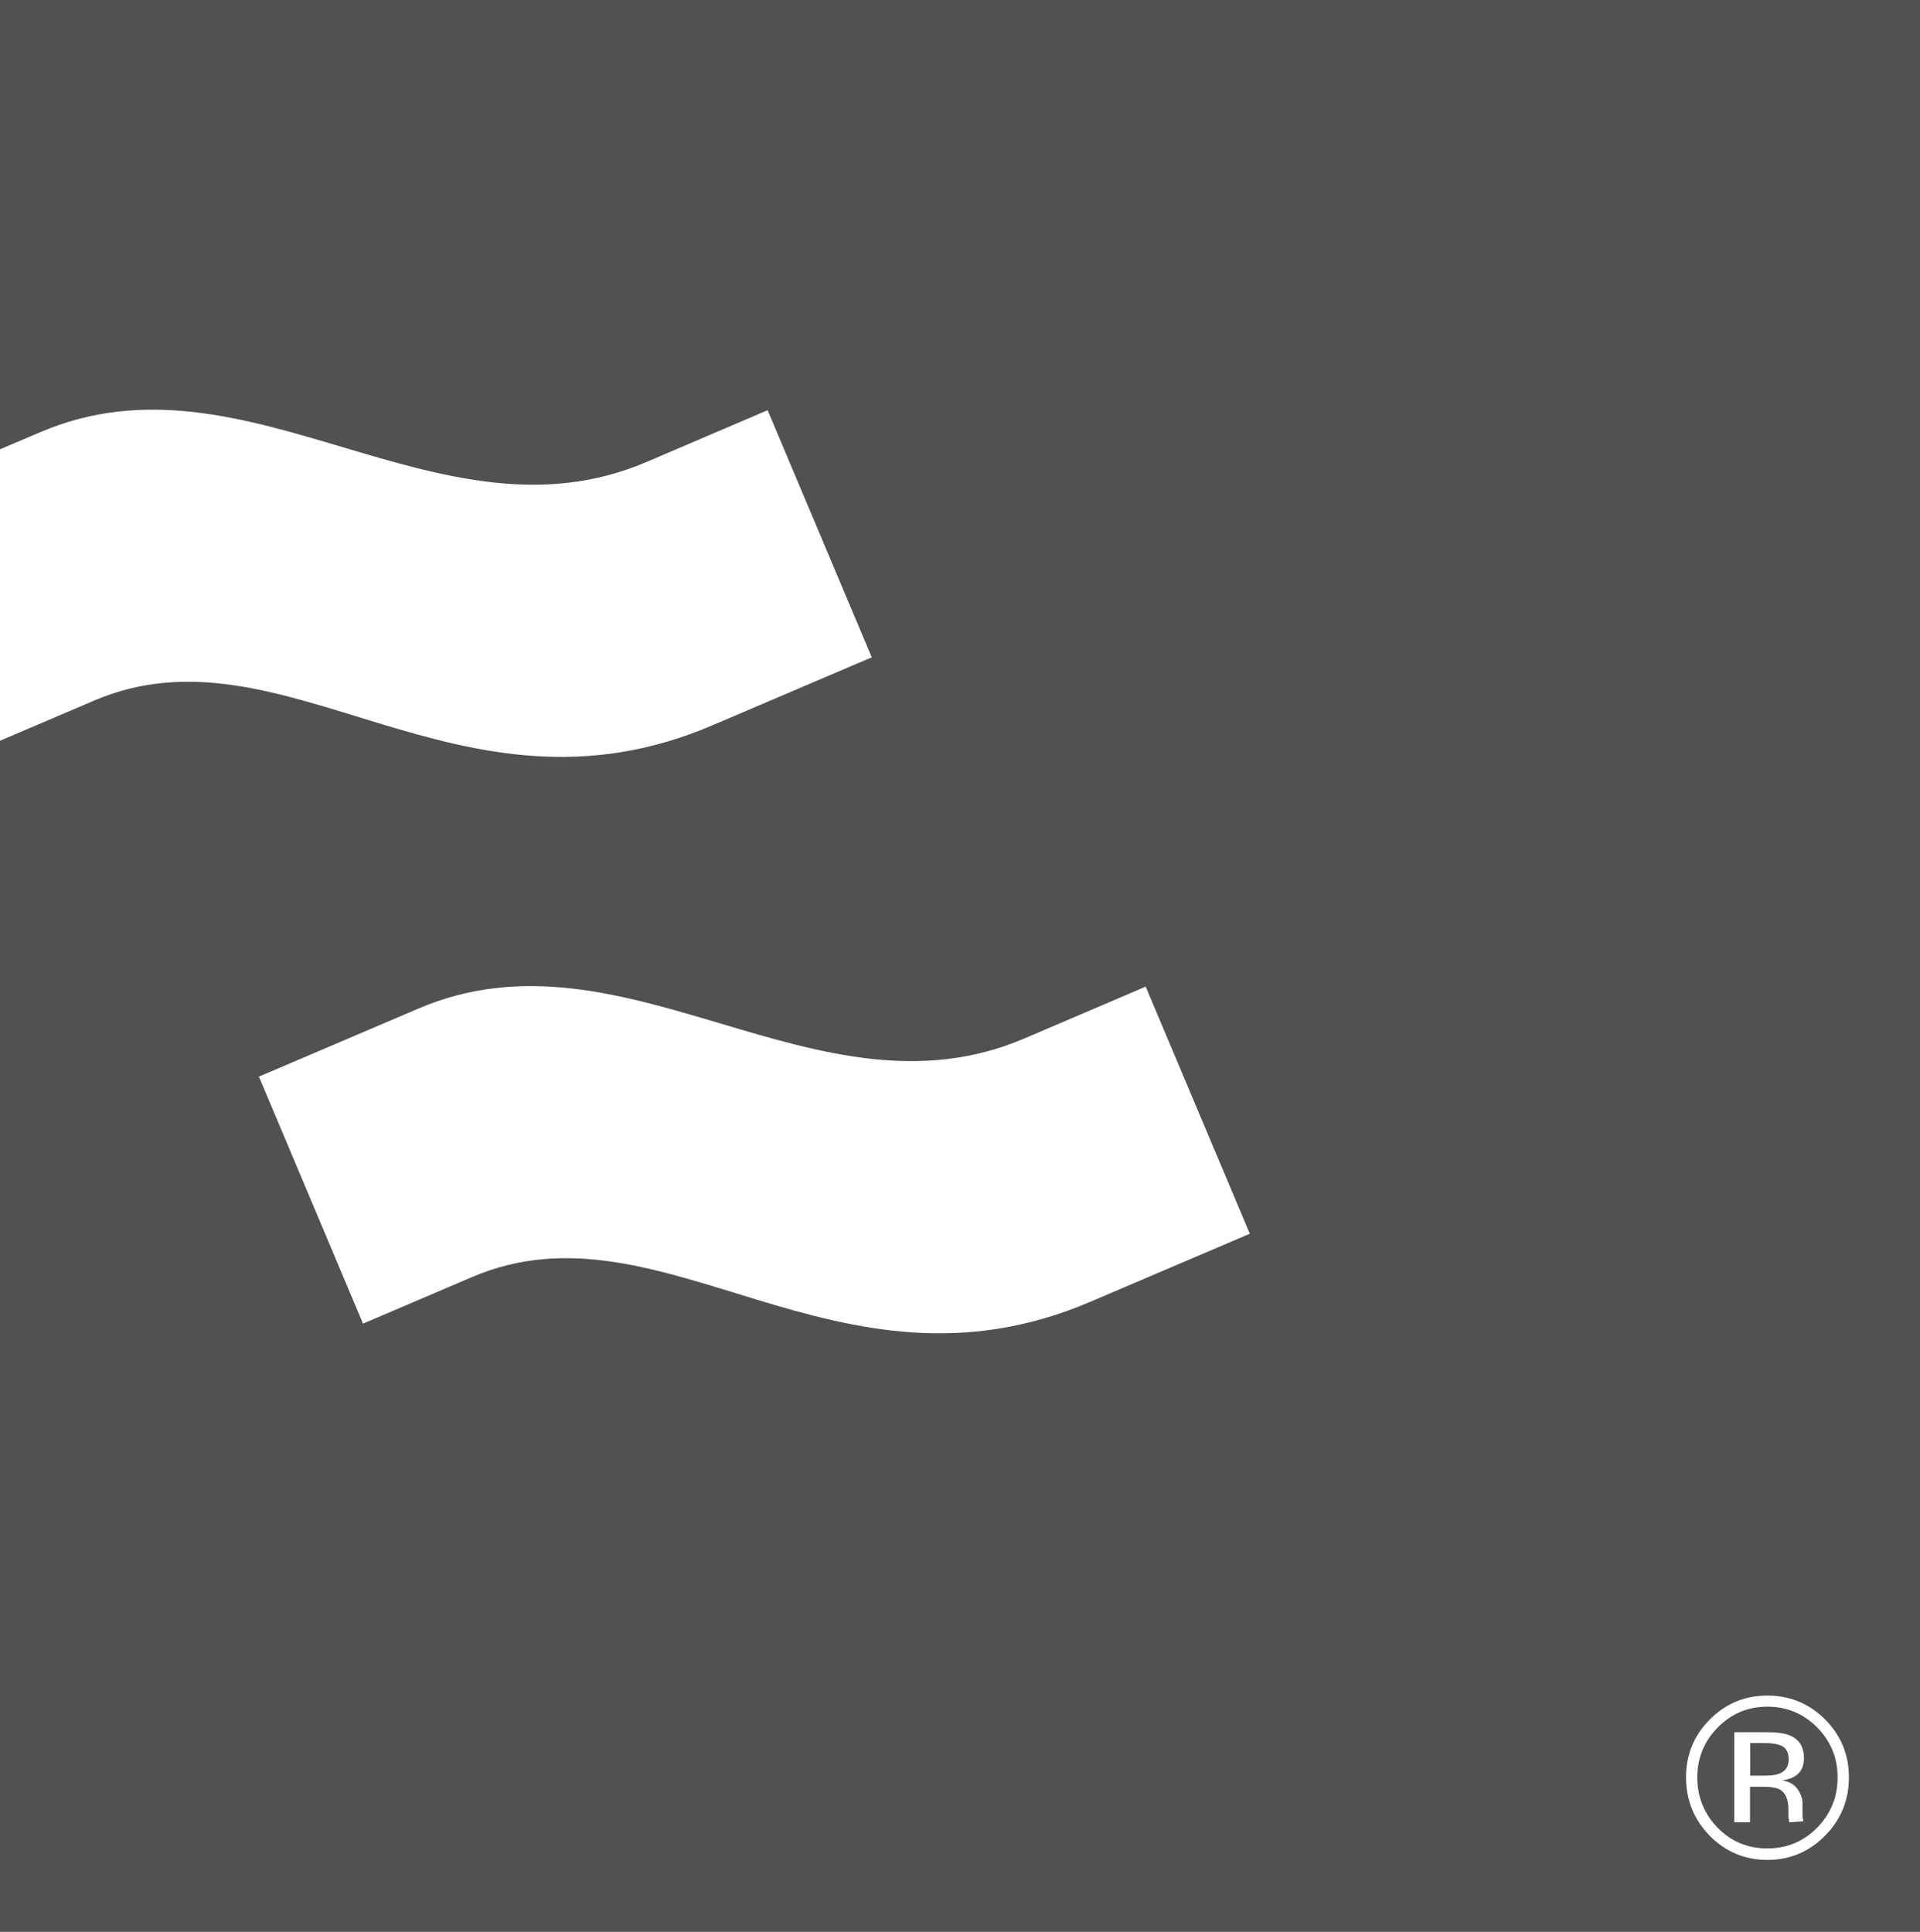 <?xml version="1.0" encoding="UTF-8"?><svg id="Warstwa_1" xmlns="http://www.w3.org/2000/svg" viewBox="0 0 91.82 92.4"><defs><style>.cls-1{fill:#515150;fill-rule:evenodd;}</style></defs><path class="cls-1" d="M84.44,82.85c.53,0,.92,.05,1.17,.16,.44,.19,.66,.55,.66,1.09,0,.39-.14,.67-.42,.85-.15,.1-.36,.17-.62,.21,.34,.05,.58,.19,.74,.42,.16,.23,.23,.45,.23,.67v.64c.02,.11,.03,.19,.05,.22l-.68,.05-.04-.23v-.34c0-.5-.13-.83-.4-.99-.16-.09-.44-.14-.84-.14h-.6v1.7h-.75v-4.31h1.5Zm.81,.68c-.19-.11-.49-.16-.91-.16h-.64v1.56h.68c.32,0,.56-.03,.72-.1,.29-.12,.44-.34,.44-.67,0-.31-.1-.52-.29-.63Zm2.03,4.27c-.76,.77-1.68,1.16-2.76,1.16s-2-.39-2.76-1.16c-.75-.77-1.13-1.7-1.13-2.79s.38-2,1.14-2.77c.76-.76,1.67-1.14,2.75-1.14,1.08,0,2,.38,2.76,1.14,.76,.76,1.14,1.69,1.14,2.77,0,1.09-.38,2.02-1.14,2.79Zm-5.13-5.18c-.65,.66-.98,1.46-.98,2.39s.32,1.74,.97,2.41c.65,.66,1.44,.99,2.38,.99s1.72-.33,2.38-.99c.65-.66,.98-1.47,.98-2.41,0-.93-.33-1.73-.98-2.39-.66-.66-1.45-.99-2.38-.99s-1.71,.33-2.37,.99ZM12.38,51.49l4.98,11.82,5.22-2.23c9.1-3.89,17.38,6.39,29.55,1.19l7.64-3.26-4.98-11.82-5.8,2.48c-9.94,4.25-19.09-5.66-28.98-1.43l-7.64,3.26ZM0,0H91.82V92.4H0V35.43s4.5-1.92,4.5-1.92c9.1-3.89,17.38,6.39,29.55,1.19l7.64-3.26-4.98-11.82-5.8,2.48c-9.94,4.25-19.09-5.66-28.98-1.43l-1.93,.82V0Z"/></svg>